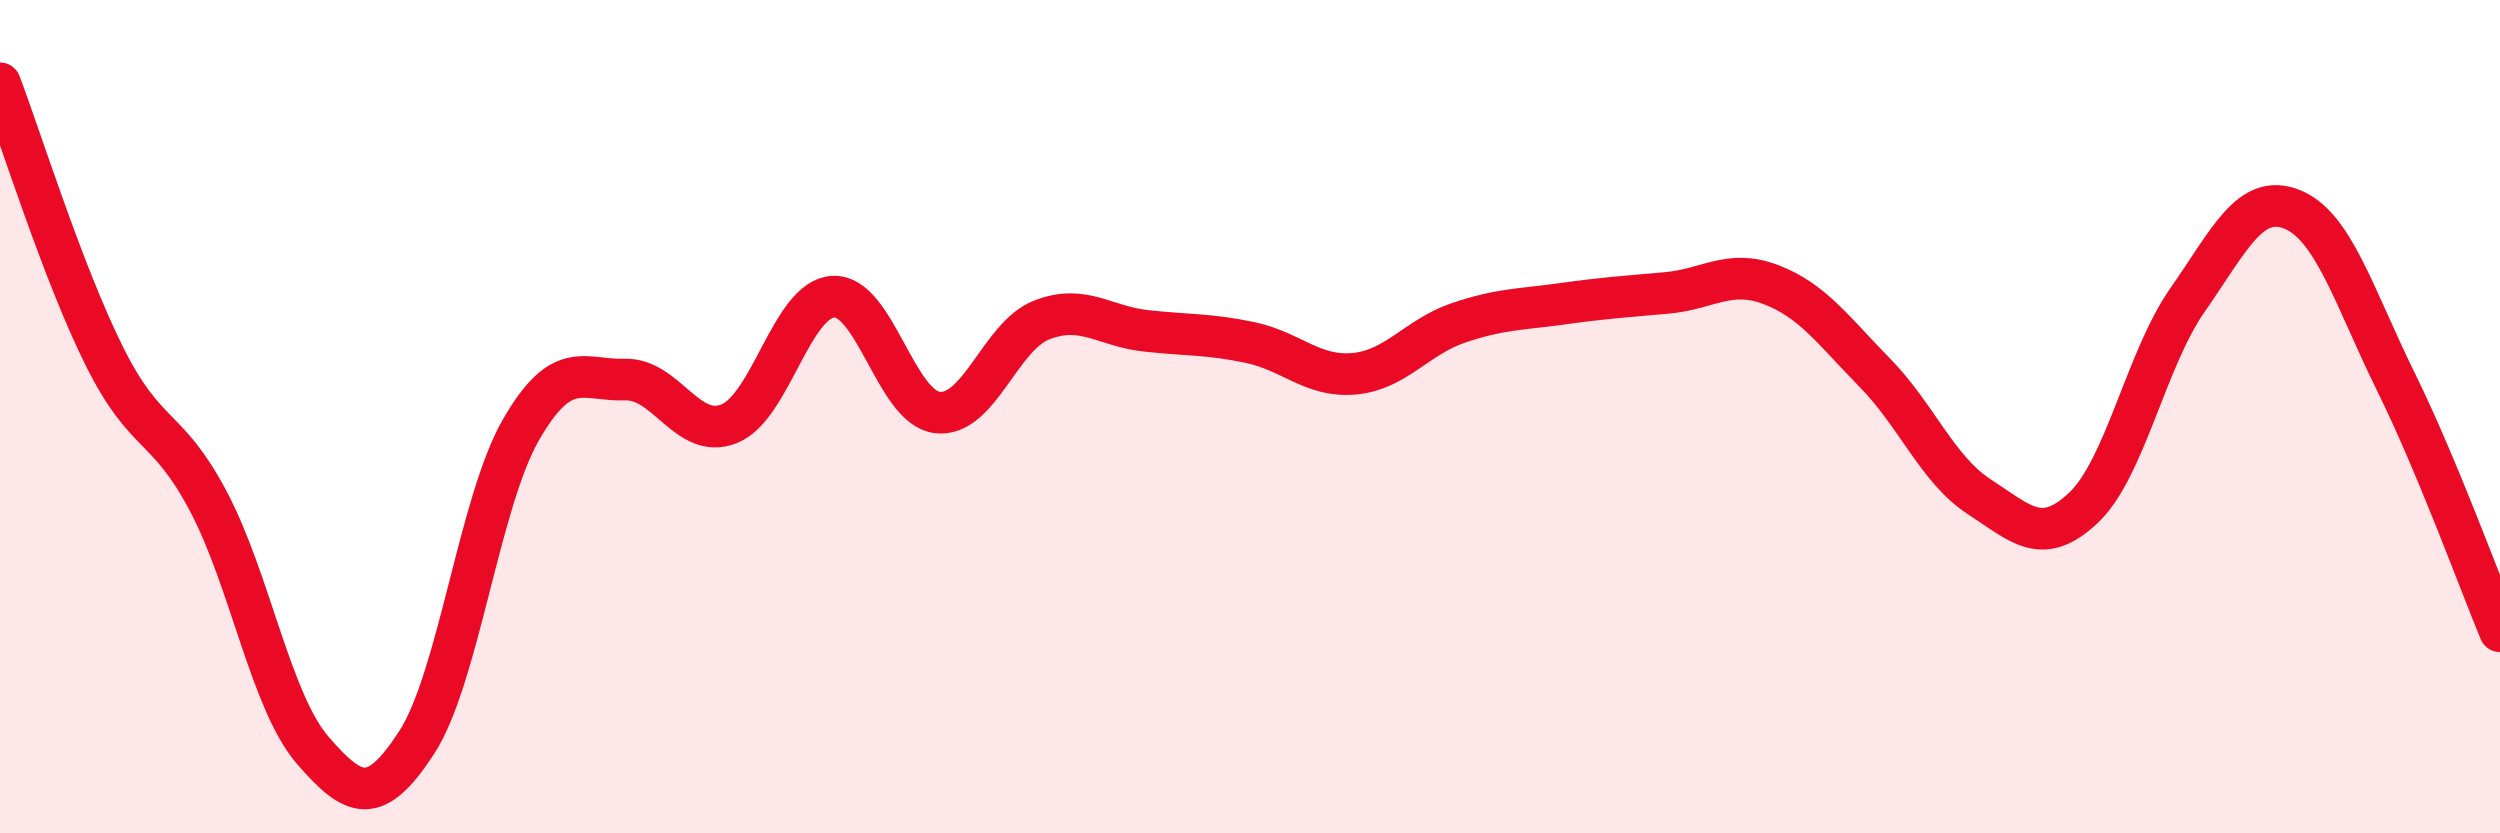 
    <svg width="60" height="20" viewBox="0 0 60 20" xmlns="http://www.w3.org/2000/svg">
      <path
        d="M 0,2 C 0.5,3.31 1.5,6.53 2.5,8.54 C 3.5,10.55 4,10.14 5,12.03 C 6,13.92 6.5,16.84 7.5,18 C 8.5,19.16 9,19.36 10,17.82 C 11,16.28 11.5,12.06 12.5,10.32 C 13.5,8.58 14,9.14 15,9.11 C 16,9.08 16.5,10.57 17.5,10.17 C 18.5,9.77 19,7.17 20,7.12 C 21,7.07 21.5,9.79 22.5,9.9 C 23.5,10.01 24,8.07 25,7.68 C 26,7.29 26.5,7.83 27.5,7.94 C 28.5,8.05 29,8.01 30,8.22 C 31,8.43 31.5,9.06 32.5,8.97 C 33.5,8.88 34,8.09 35,7.75 C 36,7.41 36.5,7.43 37.5,7.29 C 38.5,7.15 39,7.12 40,7.03 C 41,6.94 41.5,6.45 42.5,6.83 C 43.5,7.21 44,7.93 45,8.95 C 46,9.97 46.5,11.27 47.5,11.92 C 48.5,12.57 49,13.13 50,12.19 C 51,11.25 51.5,8.63 52.5,7.2 C 53.5,5.77 54,4.63 55,5.02 C 56,5.41 56.5,7.13 57.5,9.16 C 58.5,11.19 59.5,13.95 60,15.15L60 20L0 20Z"
        fill="#EB0A25"
        opacity="0.1"
        stroke-linecap="round"
        stroke-linejoin="round"
      />
      <path
        d="M 0,2 C 0.5,3.31 1.5,6.53 2.5,8.54 C 3.5,10.55 4,10.14 5,12.03 C 6,13.92 6.5,16.84 7.5,18 C 8.5,19.16 9,19.36 10,17.82 C 11,16.28 11.5,12.06 12.5,10.32 C 13.5,8.58 14,9.14 15,9.11 C 16,9.08 16.5,10.57 17.5,10.17 C 18.5,9.77 19,7.17 20,7.12 C 21,7.07 21.5,9.79 22.5,9.9 C 23.5,10.01 24,8.07 25,7.68 C 26,7.29 26.5,7.83 27.5,7.94 C 28.5,8.05 29,8.01 30,8.22 C 31,8.43 31.5,9.06 32.5,8.97 C 33.5,8.88 34,8.09 35,7.75 C 36,7.41 36.5,7.43 37.5,7.29 C 38.5,7.15 39,7.12 40,7.03 C 41,6.94 41.5,6.45 42.5,6.83 C 43.5,7.21 44,7.93 45,8.95 C 46,9.97 46.5,11.27 47.5,11.92 C 48.5,12.57 49,13.13 50,12.19 C 51,11.25 51.5,8.63 52.5,7.2 C 53.5,5.77 54,4.63 55,5.02 C 56,5.41 56.5,7.13 57.5,9.16 C 58.5,11.19 59.5,13.95 60,15.15"
        stroke="#EB0A25"
        stroke-width="1"
        fill="none"
        stroke-linecap="round"
        stroke-linejoin="round"
      />
    </svg>
  